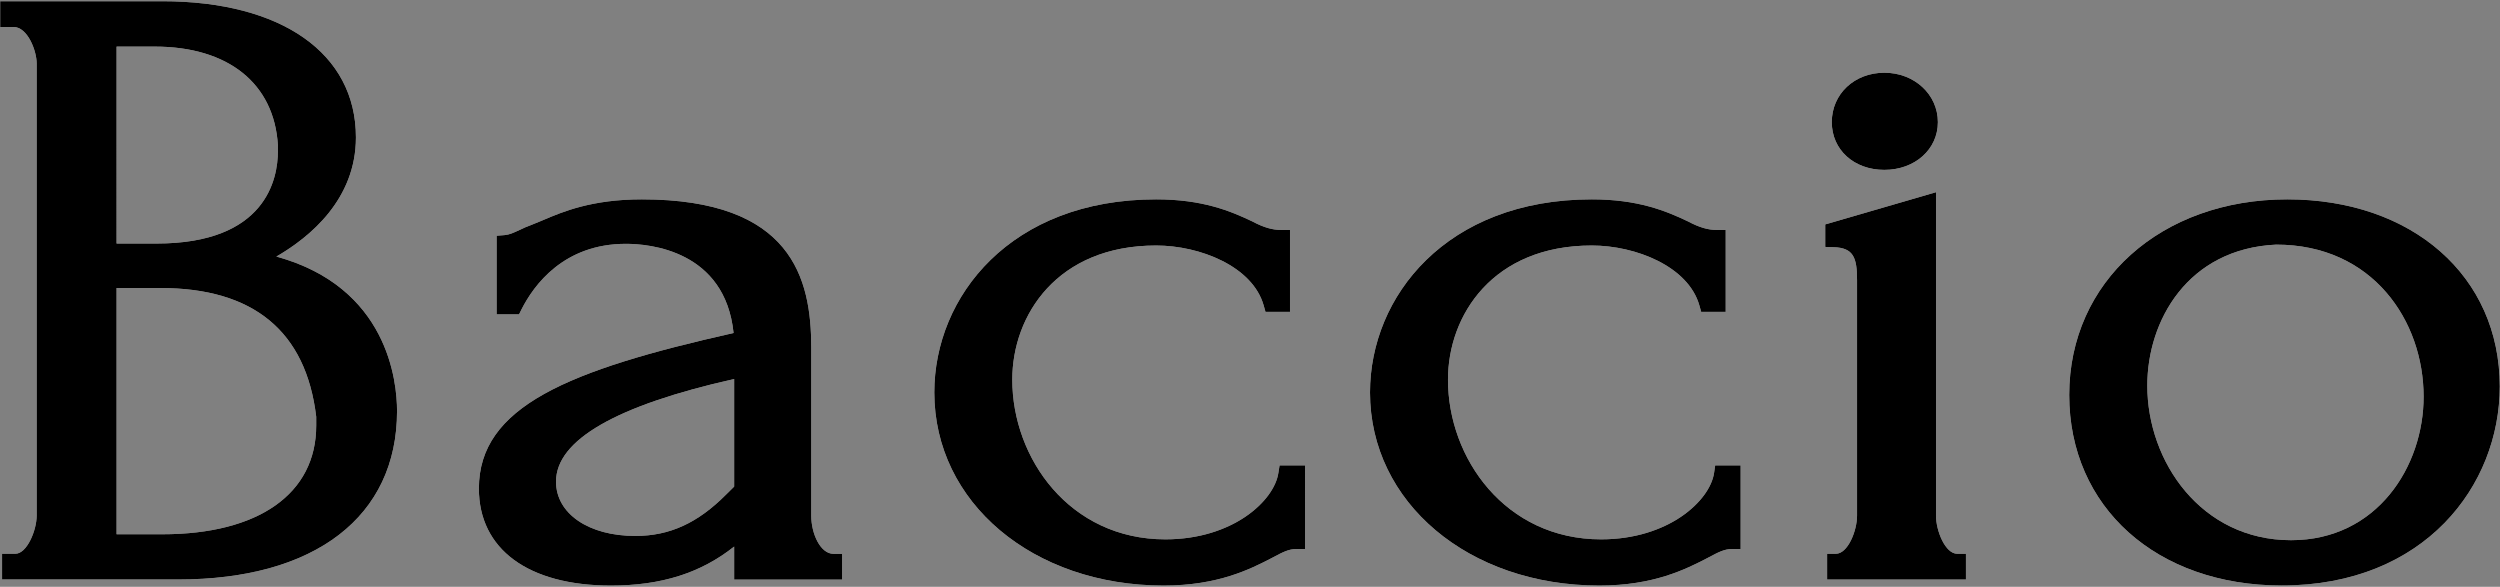 <?xml version="1.0" encoding="utf-8"?>
<!-- Generator: Adobe Illustrator 27.7.0, SVG Export Plug-In . SVG Version: 6.00 Build 0)  -->
<svg version="1.1" id="レイヤー_1" xmlns="http://www.w3.org/2000/svg" xmlns:xlink="http://www.w3.org/1999/xlink" x="0px"
	 y="0px" viewBox="0 0 507 119" style="enable-background:new 0 0 507 119;" xml:space="preserve">
<rect x="0" y="0" width="507" height="119" fill="#808080" stroke="none"/>
<style type="text/css">
	.st0{fill:#FFFFFF;}
</style>
<path class="st0" d="M56.04,52.03c6.86-3.96,16.14-11.63,16.14-24.17c0-17.03-15.06-27.61-39.29-27.61H0.04v5.22h2.7
	c2.87,0,4.7,4.85,4.7,7.39v91.71c0,2.98-1.98,7.73-4.32,7.73h-2.7v5.22h35.69c27.81,0,44.41-12.77,44.41-34.16
	C80.52,77.35,78.67,58.23,56.04,52.03z M23.64,58.41h8.87c18.91,0,29.55,8.78,31.62,26.11v1.79c0,13.8-11.68,22.04-31.24,22.04
	h-9.25V58.41z M56.36,30.63c0,5.64-2.4,18.76-24.61,18.76h-8.11V9.45h7.73c14.91,0,24.25,7.48,24.99,20.02V30.63z"/>
<path class="st0" d="M164.52,104.58V70.45c0-13.98-3.91-30.02-34.36-30.02c-10.17,0-16.12,2.54-20.05,4.22
	c-0.82,0.35-1.53,0.65-2.14,0.88c-1.02,0.36-1.88,0.76-2.64,1.12c-1.12,0.53-2.01,0.95-3,1.03l-1.61,0.13v15.94h4.54l0.48-0.96
	c2.51-4.98,8.59-13.34,21.19-13.34c4.77,0,20.11,1.33,21.84,18.08c-33.52,7.53-51.65,14.91-51.65,31.54
	c0,12.32,10.01,19.68,26.78,19.68c10.19,0,18.2-2.52,24.99-7.91v6.7h21.89v-5.22h-1.75C166.37,112.31,164.52,108.23,164.52,104.58z
	 M148.89,76.86v21.82l-1.58,1.56c-5.8,5.84-11.5,8.45-18.48,8.45c-9.46,0-16.07-4.53-16.07-11.01
	C112.76,89.25,124.94,82.24,148.89,76.86z"/>
<path class="st0" d="M259.26,95.88c-0.82,5.66-9.24,13.5-22.92,13.5c-19.44,0-31.05-16.46-31.05-32.38
	c0-13.1,9.12-27.21,29.16-27.21c8.93,0,19.61,4.26,21.83,12.17l0.36,1.28h4.97v-16.6h-1.75c-1.82,0-3.61-0.52-5.88-1.73
	c-4.55-2.17-10.19-4.48-19.52-4.48c-29.53,0-44.98,19.7-44.98,39.16c0,22.32,19.99,39.16,46.5,39.16c11.07,0,17.56-3.33,21.87-5.55
	l0.32-0.17c1.99-1.06,3.19-1.69,4.74-1.69h1.75V94.38h-5.16L259.26,95.88z"/>
<path class="st0" d="M347.62,95.88c-0.82,5.66-9.24,13.5-22.92,13.5c-19.44,0-31.05-16.46-31.05-32.38
	c0-13.1,9.12-27.21,29.16-27.21c8.93,0,19.61,4.26,21.83,12.17l0.36,1.28h4.97v-16.6h-1.75c-1.82,0-3.61-0.52-5.88-1.73
	c-4.55-2.17-10.19-4.48-19.52-4.48c-29.53,0-44.98,19.7-44.98,39.16c0,22.32,19.99,39.16,46.5,39.16c11.07,0,17.56-3.33,21.87-5.55
	l0.32-0.17c1.99-1.06,3.19-1.69,4.74-1.69H353V94.38h-5.16L347.62,95.88z"/>
<path class="st0" d="M382.15,34.45c6.19,0,10.85-4.16,10.85-9.68c0-5.62-4.77-10.02-10.85-10.02c-6.08,0-10.66,4.31-10.66,10.02
	C371.49,30.37,375.97,34.45,382.15,34.45z"/>
<path class="st0" d="M392.62,104.58V38.98l-22.46,6.53v4.57l1.7,0.05c4.06,0.12,4.75,2.16,4.75,6.7v47.75
	c0,3.04-1.85,7.73-4.32,7.73h-1.75v5.22h28.15v-5.22h-1.75C394.48,112.31,392.62,107.62,392.62,104.58z"/>
<path class="st0" d="M463.87,40.43c-25.63,0-44.23,16.69-44.23,39.67c0,22.75,17.72,38.64,43.09,38.64
	c29.03,0,44.22-20.31,44.22-40.36C506.96,56.03,489.24,40.43,463.87,40.43z M464.63,109.55c-18.25,0-29.16-15.94-29.16-31.35
	c0-13.17,8.2-27.74,26.12-28.59c19.64,0,29.92,15.51,29.92,30.83C491.52,94.55,482.09,109.55,464.63,109.55z"/>
<path d="M56.04,52.03c6.86-3.96,16.14-11.63,16.14-24.17c0-17.03-15.06-27.61-39.29-27.61H0.04v5.22h2.7c2.87,0,4.7,4.85,4.7,7.39
	v91.71c0,2.98-1.98,7.73-4.32,7.73h-2.7v5.22h35.69c27.81,0,44.41-12.77,44.41-34.16C80.52,77.35,78.67,58.23,56.04,52.03z
	 M23.64,58.41h8.87c18.91,0,29.55,8.78,31.62,26.11v1.79c0,13.8-11.68,22.04-31.24,22.04h-9.25V58.41z M56.36,30.63
	c0,5.64-2.4,18.76-24.61,18.76h-8.11V9.45h7.73c14.91,0,24.25,7.48,24.99,20.02V30.63z"/>
<path d="M164.52,104.58V70.45c0-13.98-3.91-30.02-34.36-30.02c-10.17,0-16.12,2.54-20.05,4.22c-0.82,0.35-1.53,0.65-2.14,0.88
	c-1.02,0.36-1.88,0.76-2.64,1.12c-1.12,0.53-2.01,0.95-3,1.03l-1.61,0.13v15.94h4.54l0.48-0.96c2.51-4.98,8.59-13.34,21.19-13.34
	c4.77,0,20.11,1.33,21.84,18.08c-33.52,7.53-51.65,14.91-51.65,31.54c0,12.32,10.01,19.68,26.78,19.68c10.19,0,18.2-2.52,24.99-7.91
	v6.7h21.89v-5.22h-1.75C166.37,112.31,164.52,108.23,164.52,104.58z M148.89,76.86v21.82l-1.58,1.56c-5.8,5.84-11.5,8.45-18.48,8.45
	c-9.46,0-16.07-4.53-16.07-11.01C112.76,89.25,124.94,82.24,148.89,76.86z"/>
<path d="M259.26,95.88c-0.82,5.66-9.24,13.5-22.92,13.5c-19.44,0-31.05-16.46-31.05-32.38c0-13.1,9.12-27.21,29.16-27.21
	c8.93,0,19.61,4.26,21.83,12.17l0.36,1.28h4.97v-16.6h-1.75c-1.82,0-3.61-0.52-5.88-1.73c-4.55-2.17-10.19-4.48-19.52-4.48
	c-29.53,0-44.98,19.7-44.98,39.16c0,22.32,19.99,39.16,46.5,39.16c11.07,0,17.56-3.33,21.87-5.55l0.32-0.17
	c1.99-1.06,3.19-1.69,4.74-1.69h1.75V94.38h-5.16L259.26,95.88z"/>
<path d="M347.62,95.88c-0.82,5.66-9.24,13.5-22.92,13.5c-19.44,0-31.05-16.46-31.05-32.38c0-13.1,9.12-27.21,29.16-27.21
	c8.93,0,19.61,4.26,21.83,12.17l0.36,1.28h4.97v-16.6h-1.75c-1.82,0-3.61-0.52-5.88-1.73c-4.55-2.17-10.19-4.48-19.52-4.48
	c-29.53,0-44.98,19.7-44.98,39.16c0,22.32,19.99,39.16,46.5,39.16c11.07,0,17.56-3.33,21.87-5.55l0.32-0.17
	c1.99-1.06,3.19-1.69,4.74-1.69H353V94.38h-5.16L347.62,95.88z"/>
<path d="M382.15,34.45c6.19,0,10.85-4.16,10.85-9.68c0-5.62-4.77-10.02-10.85-10.02c-6.08,0-10.66,4.31-10.66,10.02
	C371.49,30.37,375.97,34.45,382.15,34.45z"/>
<path d="M392.62,104.58V38.98l-22.46,6.53v4.57l1.7,0.05c4.06,0.12,4.75,2.16,4.75,6.7v47.75c0,3.04-1.85,7.73-4.32,7.73h-1.75v5.22
	h28.15v-5.22h-1.75C394.48,112.31,392.62,107.62,392.62,104.58z"/>
<path d="M463.87,40.43c-25.63,0-44.23,16.69-44.23,39.67c0,22.75,17.72,38.64,43.09,38.64c29.03,0,44.22-20.31,44.22-40.36
	C506.96,56.03,489.24,40.43,463.87,40.43z M464.63,109.55c-18.25,0-29.16-15.94-29.16-31.35c0-13.17,8.2-27.74,26.12-28.59
	c19.64,0,29.92,15.51,29.92,30.83C491.52,94.55,482.09,109.55,464.63,109.55z"/>
</svg>
